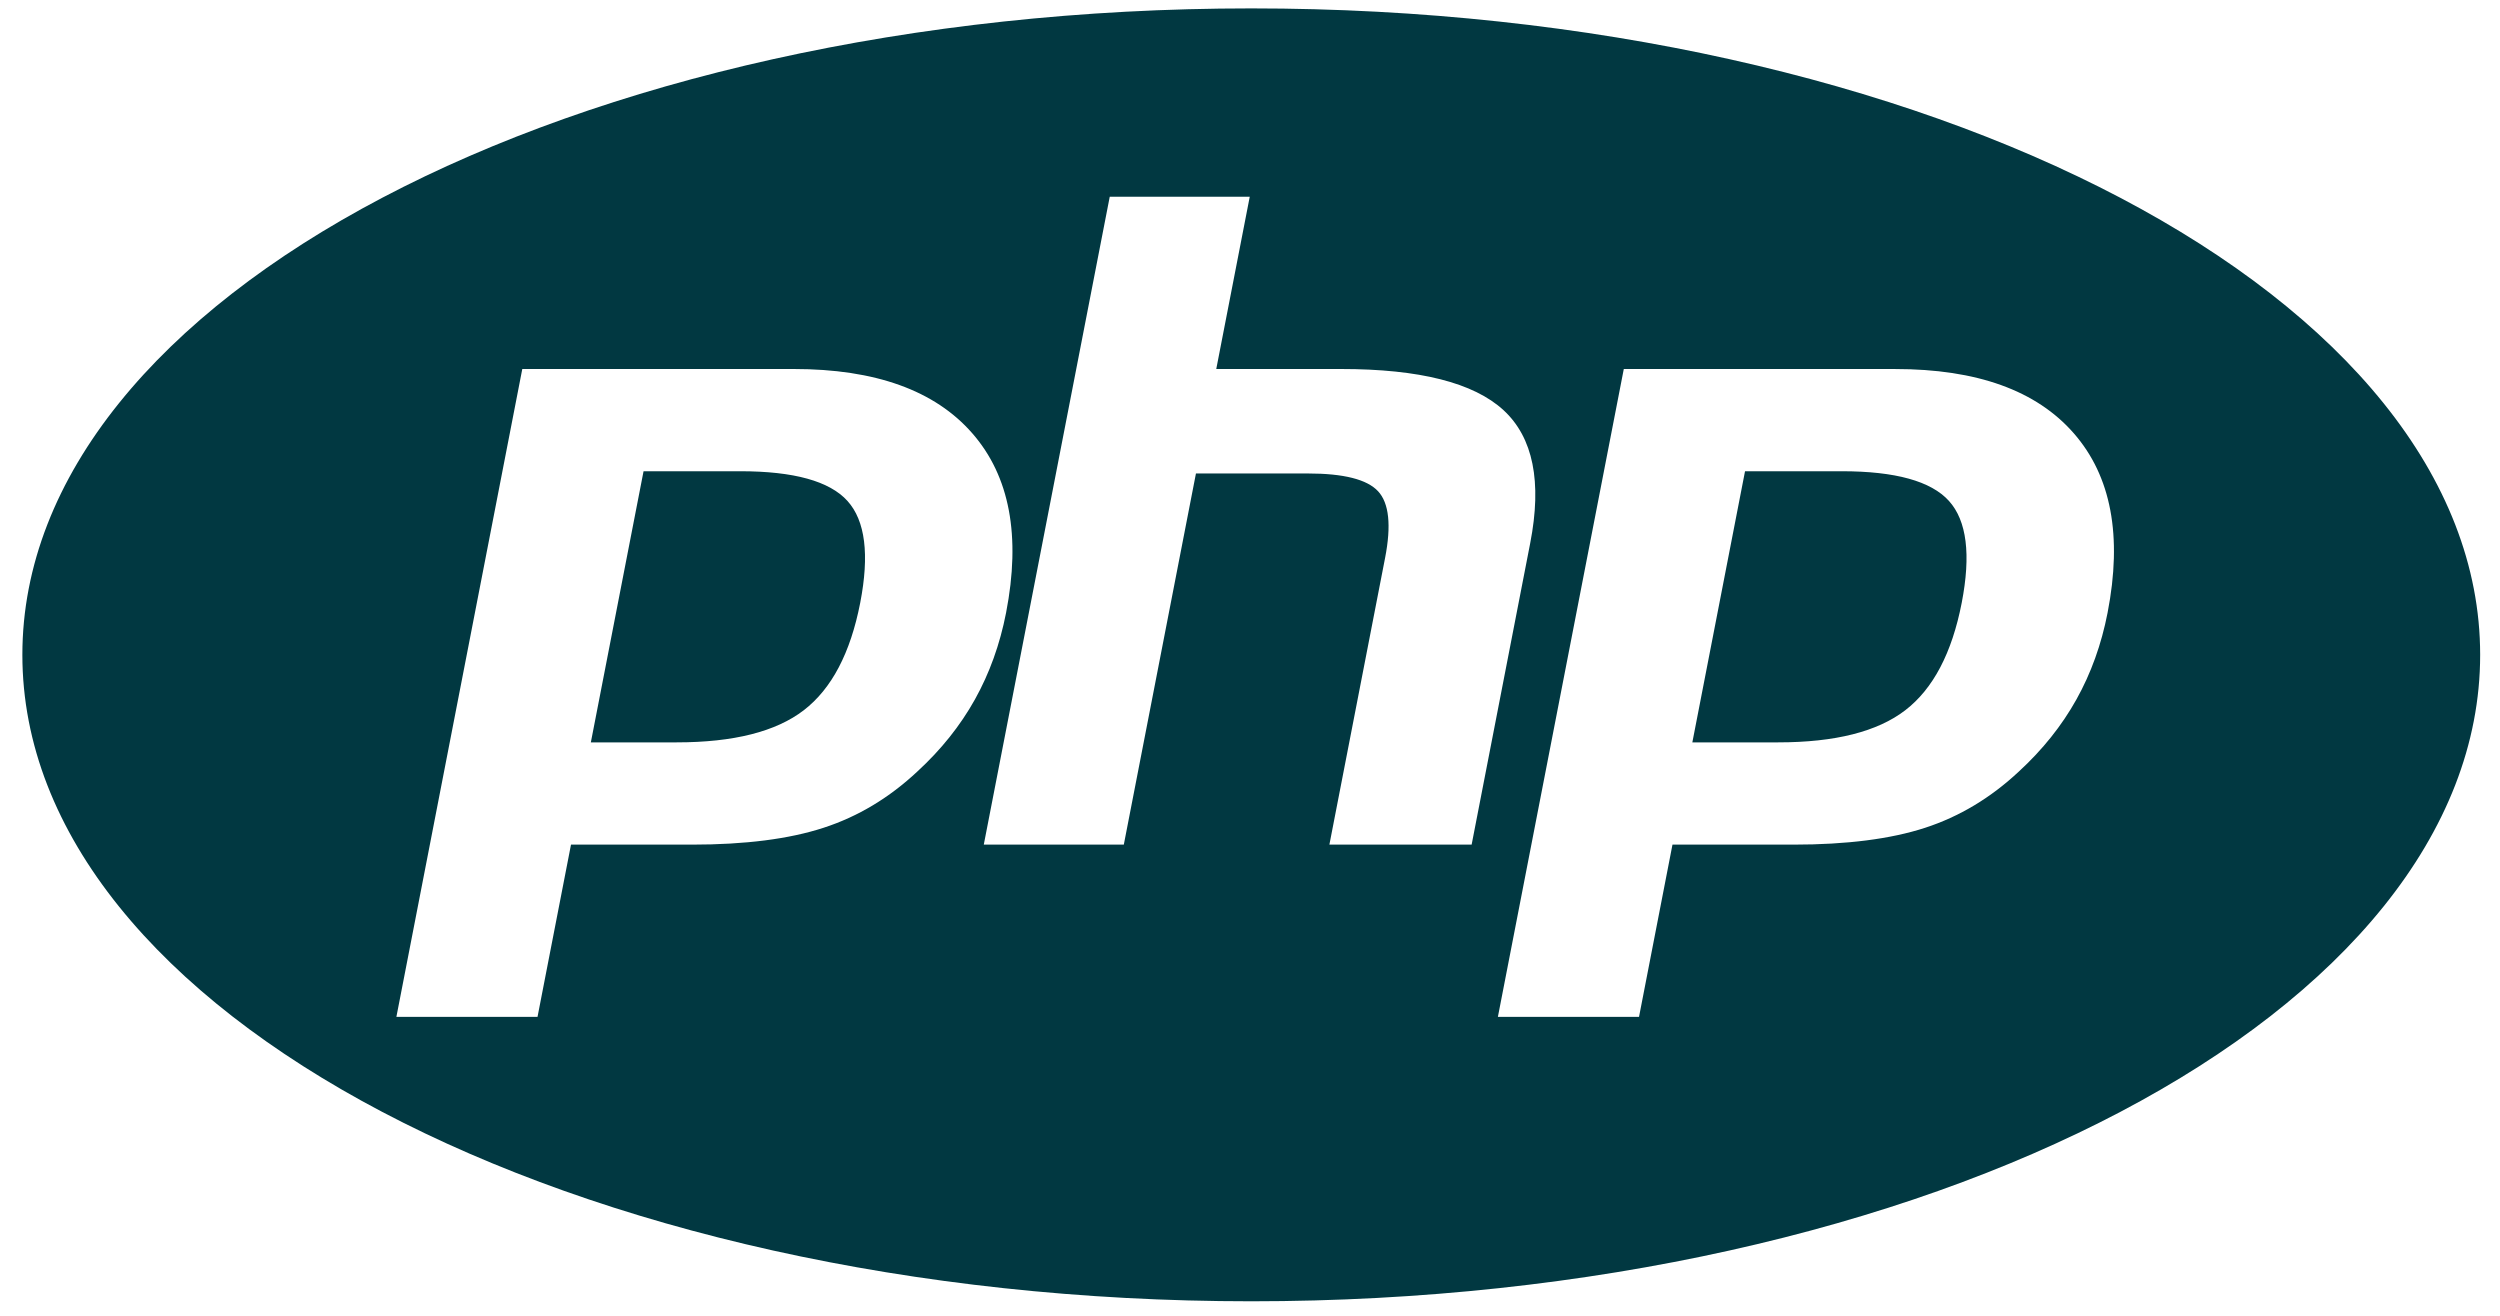 <svg width="95" height="50" viewBox="0 0 95 50" fill="none" xmlns="http://www.w3.org/2000/svg">
<path d="M74.06 19.035C74.739 19.787 74.9 21.079 74.545 22.908C74.174 24.814 73.46 26.173 72.402 26.988C71.343 27.803 69.733 28.21 67.571 28.21H64.309L66.311 17.907H69.986C72.024 17.907 73.381 18.283 74.06 19.035ZM28.129 17.907H24.455L22.452 28.21H25.714C27.876 28.21 29.486 27.803 30.545 26.988C31.603 26.173 32.317 24.814 32.688 22.908C33.043 21.079 32.882 19.787 32.203 19.035C31.524 18.283 30.167 17.907 28.129 17.907ZM94.246 24.884C94.246 38.451 73.339 49.449 47.548 49.449C21.758 49.449 0.85 38.451 0.85 24.884C0.85 11.317 21.758 0.319 47.548 0.319C73.339 0.319 94.246 11.317 94.246 24.884ZM37.046 26.581C37.602 25.585 37.997 24.486 38.231 23.285C38.798 20.366 38.37 18.093 36.947 16.465C35.525 14.836 33.262 14.022 30.16 14.022H19.847L15.063 38.64H20.426L21.698 32.096H26.291C28.318 32.096 29.985 31.883 31.294 31.456C32.603 31.031 33.793 30.317 34.863 29.314C35.762 28.488 36.489 27.578 37.046 26.581ZM55.922 32.096L58.148 20.639C58.601 18.309 58.261 16.623 57.13 15.583C55.997 14.543 53.94 14.022 50.958 14.022H46.218L47.49 7.477H42.17L37.384 32.095H42.705L45.446 17.992H49.698C51.059 17.992 51.949 18.217 52.367 18.668C52.785 19.119 52.874 19.964 52.633 21.203L50.517 32.095H55.922V32.096ZM78.804 16.465C77.382 14.836 75.119 14.023 72.017 14.023H61.704L56.92 38.64H62.283L63.554 32.096H68.148C70.174 32.096 71.842 31.883 73.151 31.457C74.46 31.031 75.649 30.317 76.72 29.315C77.619 28.488 78.346 27.578 78.903 26.581C79.459 25.586 79.854 24.487 80.088 23.285C80.655 20.366 80.227 18.093 78.804 16.465Z" fill="#013841"/>
</svg>

